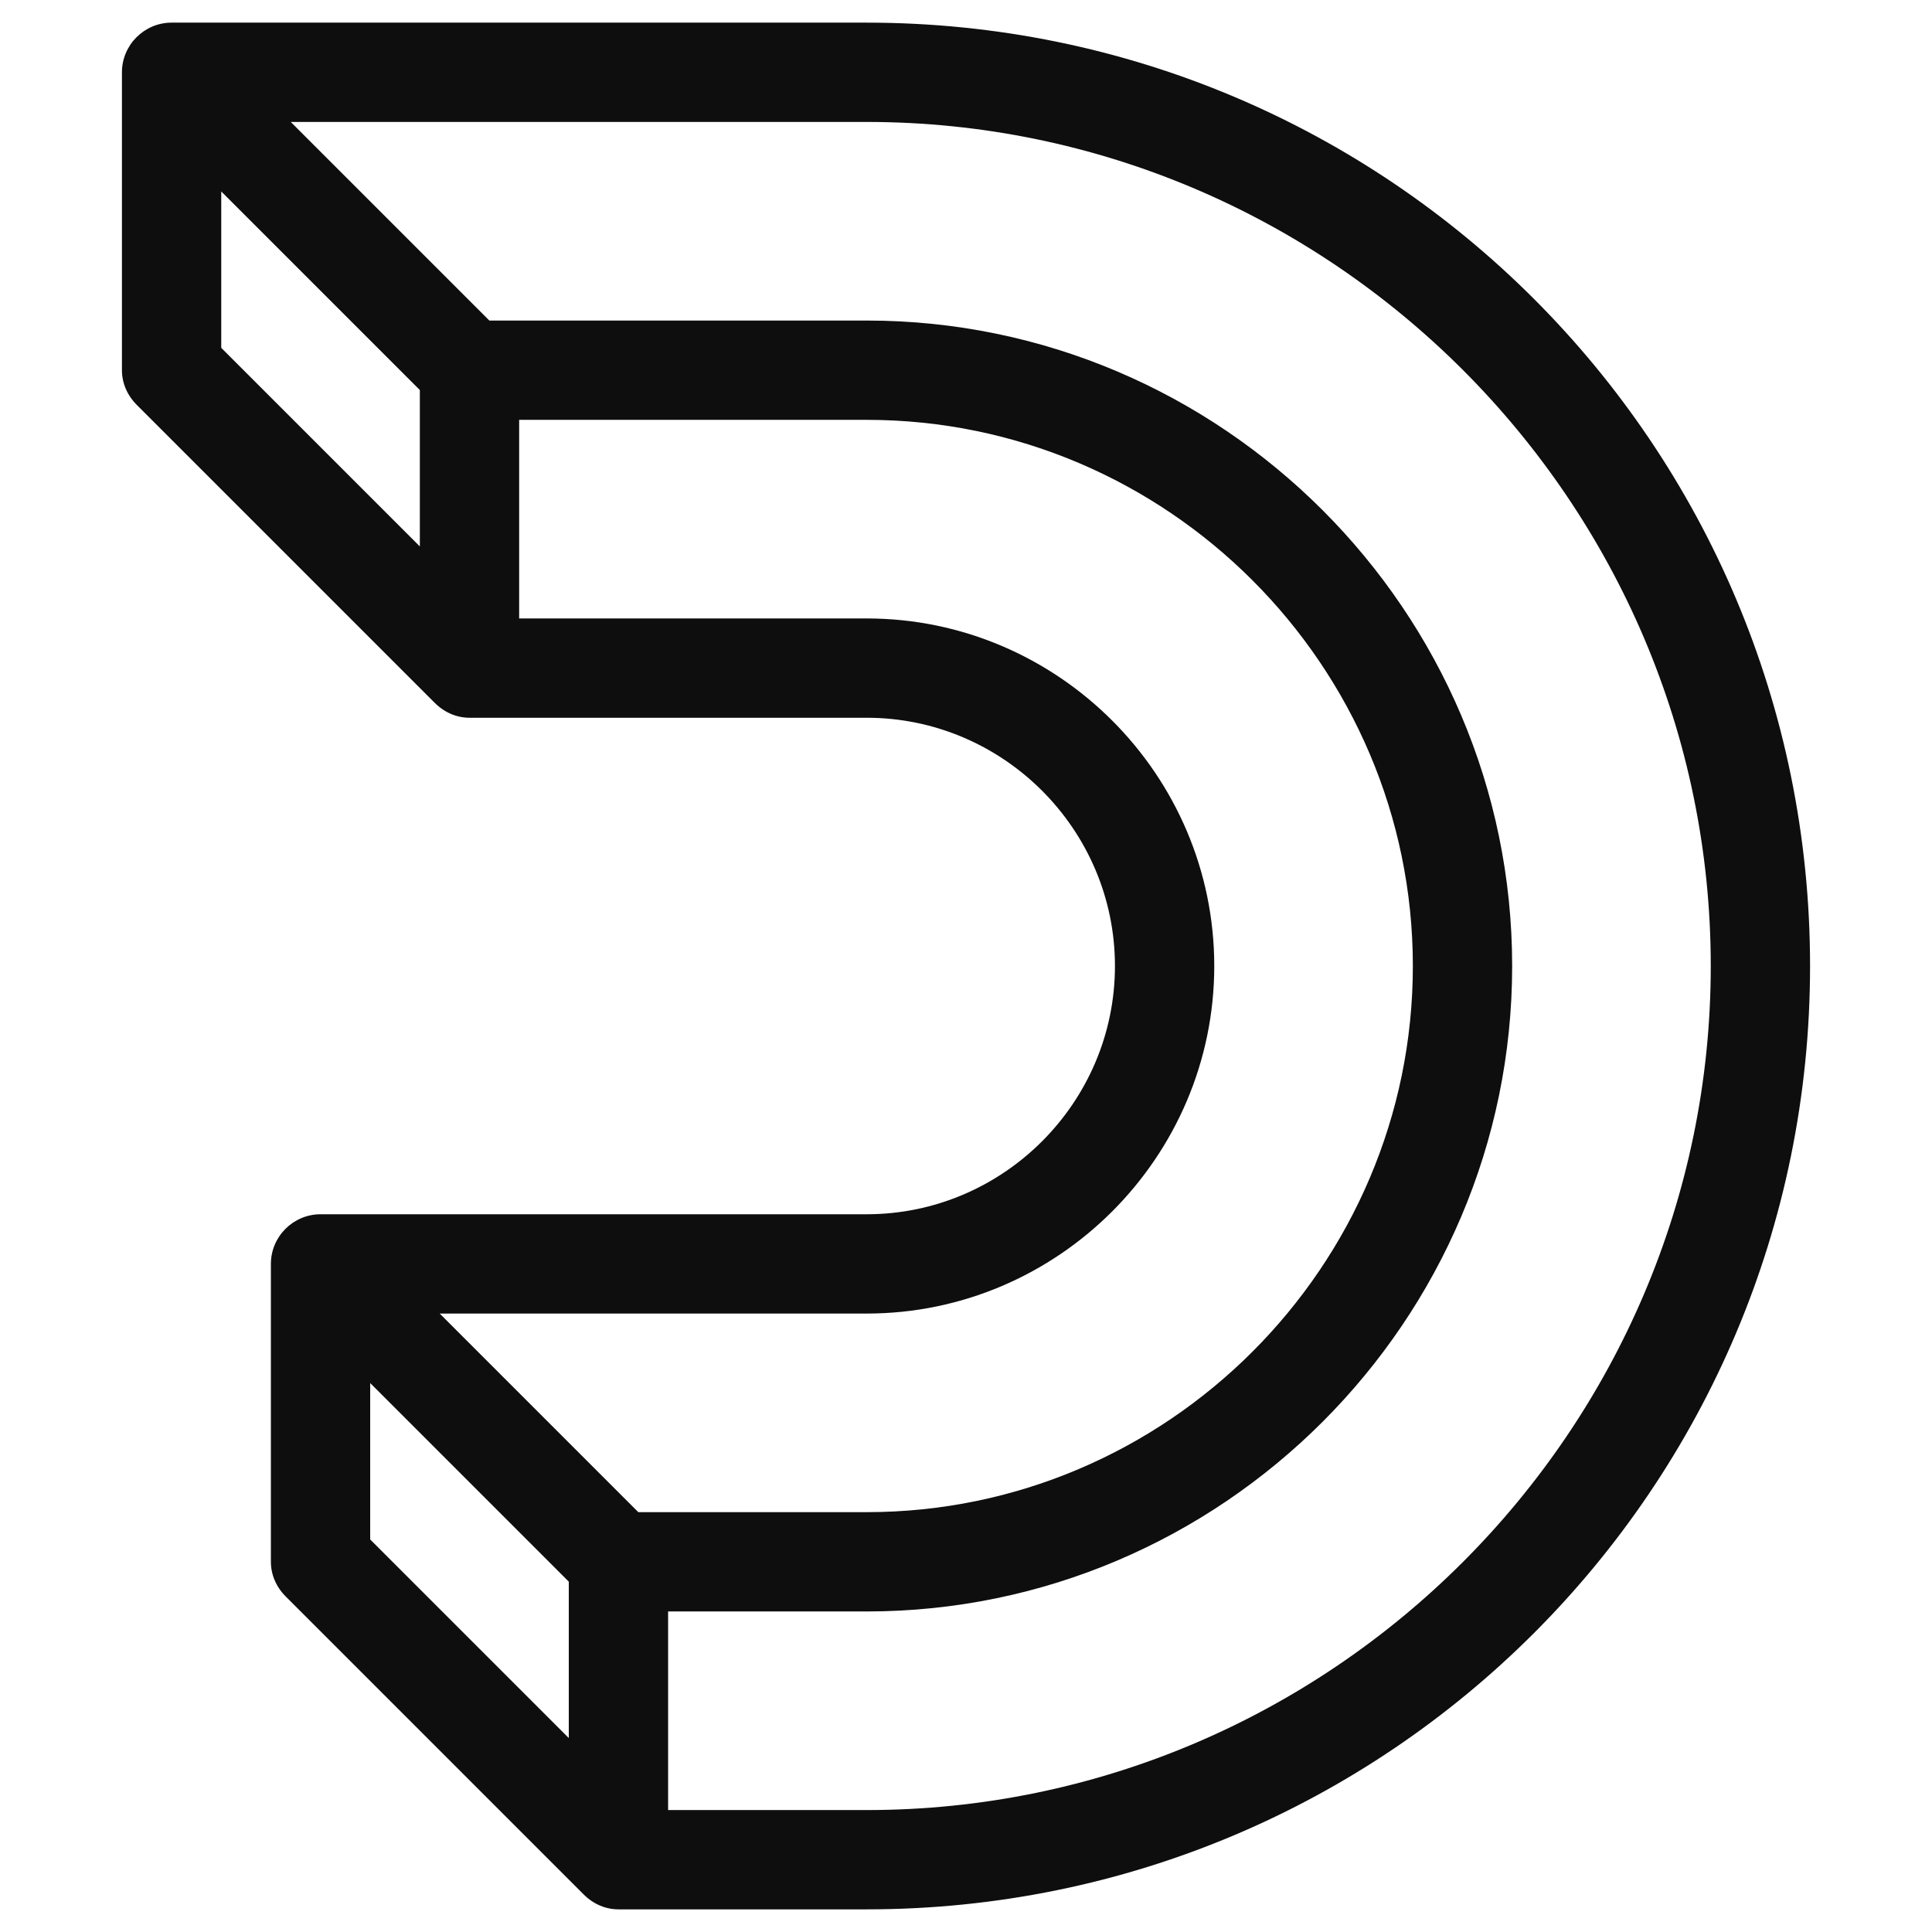 <svg viewBox="0 0 512 512" xmlns="http://www.w3.org/2000/svg" fill-rule="evenodd" clip-rule="evenodd" stroke-linejoin="round" stroke-miterlimit="2"><path d="M229.684 6H45.474c-7.237 0-13.158 5.921-13.158 13.158v78.947c0 3.29 1.316 6.58 3.947 9.21l78.948 78.948c2.631 2.632 5.92 3.948 9.21 3.948h105.263c36.185 0 65.79 29.605 65.79 65.79 0 36.183-29.605 65.789-65.79 65.789H84.947c-7.236 0-13.158 5.92-13.158 13.157v78.948c0 3.29 1.316 6.579 3.948 9.21l78.947 78.948c2.632 2.631 5.921 3.947 9.21 3.947h65.79c138.158 0 250-111.842 250-250 0-138.158-111.842-250-250-250zM58.632 50.737l52.631 52.631v41.448L58.632 92.184V50.737zM321.79 256c0-50.658-41.448-92.105-92.106-92.105H137.58v-52.632h92.105c79.606 0 144.737 65.132 144.737 144.737 0 79.605-65.131 144.737-144.737 144.737h-60.526l-52.632-52.632h113.158c50.658 0 92.106-41.447 92.106-92.105zM98.105 366.526l52.632 52.632v41.447l-52.632-52.631v-41.448zm131.58 113.158h-52.632v-52.631h52.631c94.08 0 171.053-76.974 171.053-171.053S323.763 84.947 229.684 84.947h-100L77.053 32.316h152.631C352.711 32.316 453.37 132.974 453.37 256S352.71 479.684 229.684 479.684z" fill="#0e0e0e" fill-rule="nonzero"/></svg>